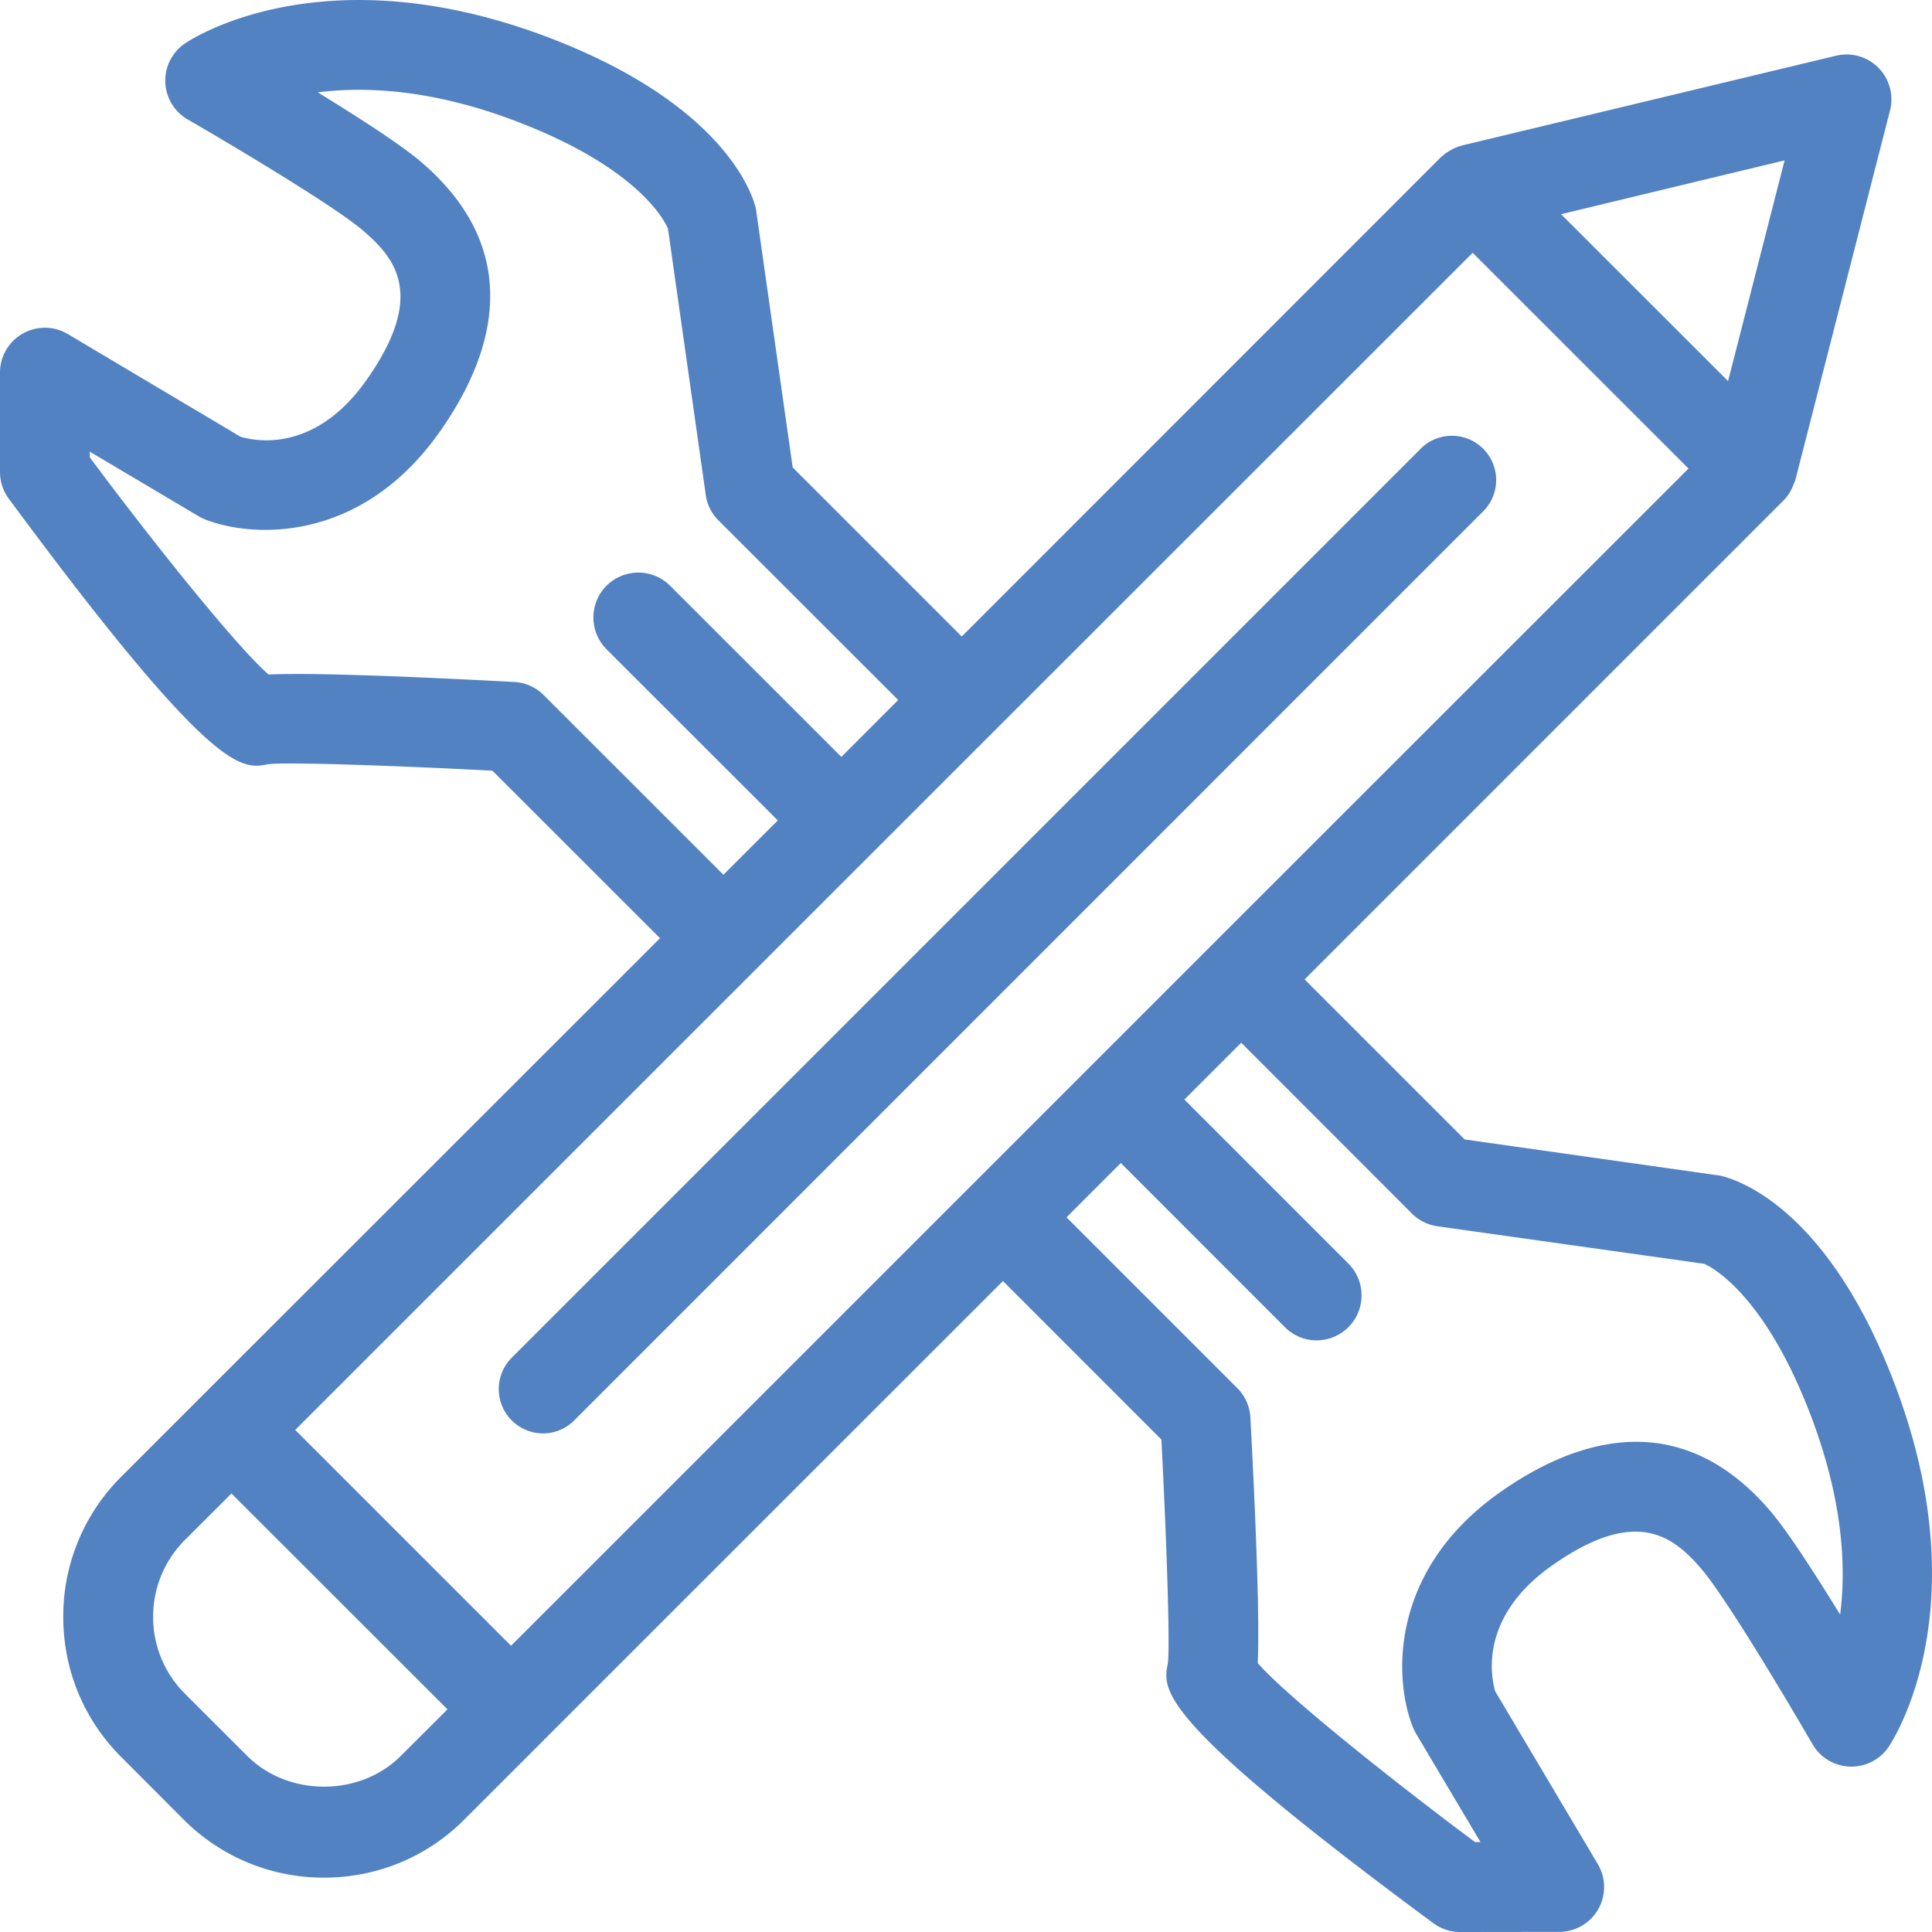<svg xmlns="http://www.w3.org/2000/svg" width="31" height="31" viewBox="0 0 31 31">
    <g fill="#5282C2" fill-rule="evenodd">
        <path d="M22.787 7.209l-14.58 14.58A.712.712 0 0 0 8.71 23a.707.707 0 0 0 .502-.207L23.793 8.21a.71.71 0 1 0-1.006-1.002z"/>
        <path d="M4.296 12.263c.29-.039 2.009.02 3.605.103l2.689 2.688-7.381 7.377-.005.004c-.002 0-.002.003-.003.004l-1.252 1.252a3.16 3.16 0 0 0-.934 2.253c0 .851.331 1.652.934 2.252l.996.999c.601.6 1.402.933 2.252.933.853 0 1.654-.331 2.254-.933l1.256-1.255.002-.002.002-.003 7.382-7.38 2.542 2.543c.083 1.596.141 3.316.104 3.59-.088.438-.178.891 4.259 4.17a.715.715 0 0 0 .429.142l1.591-.002c.26 0 .498-.14.627-.363a.722.722 0 0 0-.007-.724l-1.645-2.77c-.061-.202-.282-1.182.91-2.021 1.352-.952 1.947-.47 2.398.056.4.466 1.42 2.187 1.781 2.81a.722.722 0 0 0 1.218.05c.061-.092 1.492-2.234.078-5.889-1.096-2.836-2.564-3.237-2.782-3.284l-4.095-.58-2.568-2.568 7.686-7.686.002-.001a.725.725 0 0 0 .161-.265c.008-.021.02-.04.026-.063l1.518-5.926a.72.72 0 0 0-.866-.88l-6 1.44a.734.734 0 0 0-.213.094.519.519 0 0 0-.098.072c-.008.006-.018.011-.024.02l-.007.004-7.686 7.689L12.719 7.5l-.59-4.15c-.036-.164-.437-1.631-3.275-2.729C5.197-.79 3.054.637 2.964.7a.72.72 0 0 0 .05 1.218c.623.36 2.344 1.38 2.81 1.781.528.451 1.01 1.047.057 2.398-.836 1.188-1.804.977-2.023.91L1.088 5.36A.72.72 0 0 0 0 5.98v1.593c0 .154.049.305.141.429 3.279 4.437 3.732 4.344 4.155 4.261zm-.331 15.91l-.997-.996a1.737 1.737 0 0 1-.511-1.234c0-.466.182-.905.511-1.234l.746-.745 3.466 3.463-.747.746c-.657.66-1.809.66-2.468 0zm18.689-8.701c.11.11.255.181.41.204l4.278.602c.008.002.909.353 1.695 2.387.537 1.39.588 2.479.489 3.242-.398-.648-.848-1.346-1.127-1.67-1.478-1.721-3.167-1.11-4.324-.297-1.804 1.269-1.707 3.026-1.403 3.777.014.035.03.067.048.098l1.035 1.742h-.088c-1.458-1.088-3.075-2.394-3.486-2.872.037-.8-.054-2.747-.118-3.942a.719.719 0 0 0-.21-.47l-2.74-2.74.871-.872 2.634 2.635a.716.716 0 0 0 .51.211.722.722 0 0 0 .51-1.23l-2.634-2.634.912-.912 2.738 2.74zm-3.249-4.269l-3.82 3.82h-.002v.002L8.2 26.407l-3.463-3.463 9.266-9.265.008-.005.005-.008 9.614-9.61 3.463 3.462-7.688 7.685zm9.23-12.63l-.907 3.542-2.68-2.678 3.588-.864zM1.44 7.247l1.743 1.034c.03.018.063.034.097.049.752.303 2.509.4 3.778-1.405.817-1.157 1.426-2.847-.297-4.323-.324-.28-1.018-.724-1.662-1.12.768-.098 1.857-.05 3.232.482 1.897.734 2.325 1.56 2.387 1.705l.606 4.271c.02.154.092.297.204.41l2.884 2.882-.912.913-2.748-2.747a.723.723 0 0 0-1.02 0 .723.723 0 0 0 0 1.02l2.748 2.746-.872.872-2.884-2.883a.714.714 0 0 0-.47-.21c-1.196-.064-3.143-.157-3.943-.12-.479-.409-1.785-2.027-2.87-3.484v-.092z"/>
    </g>
</svg>
